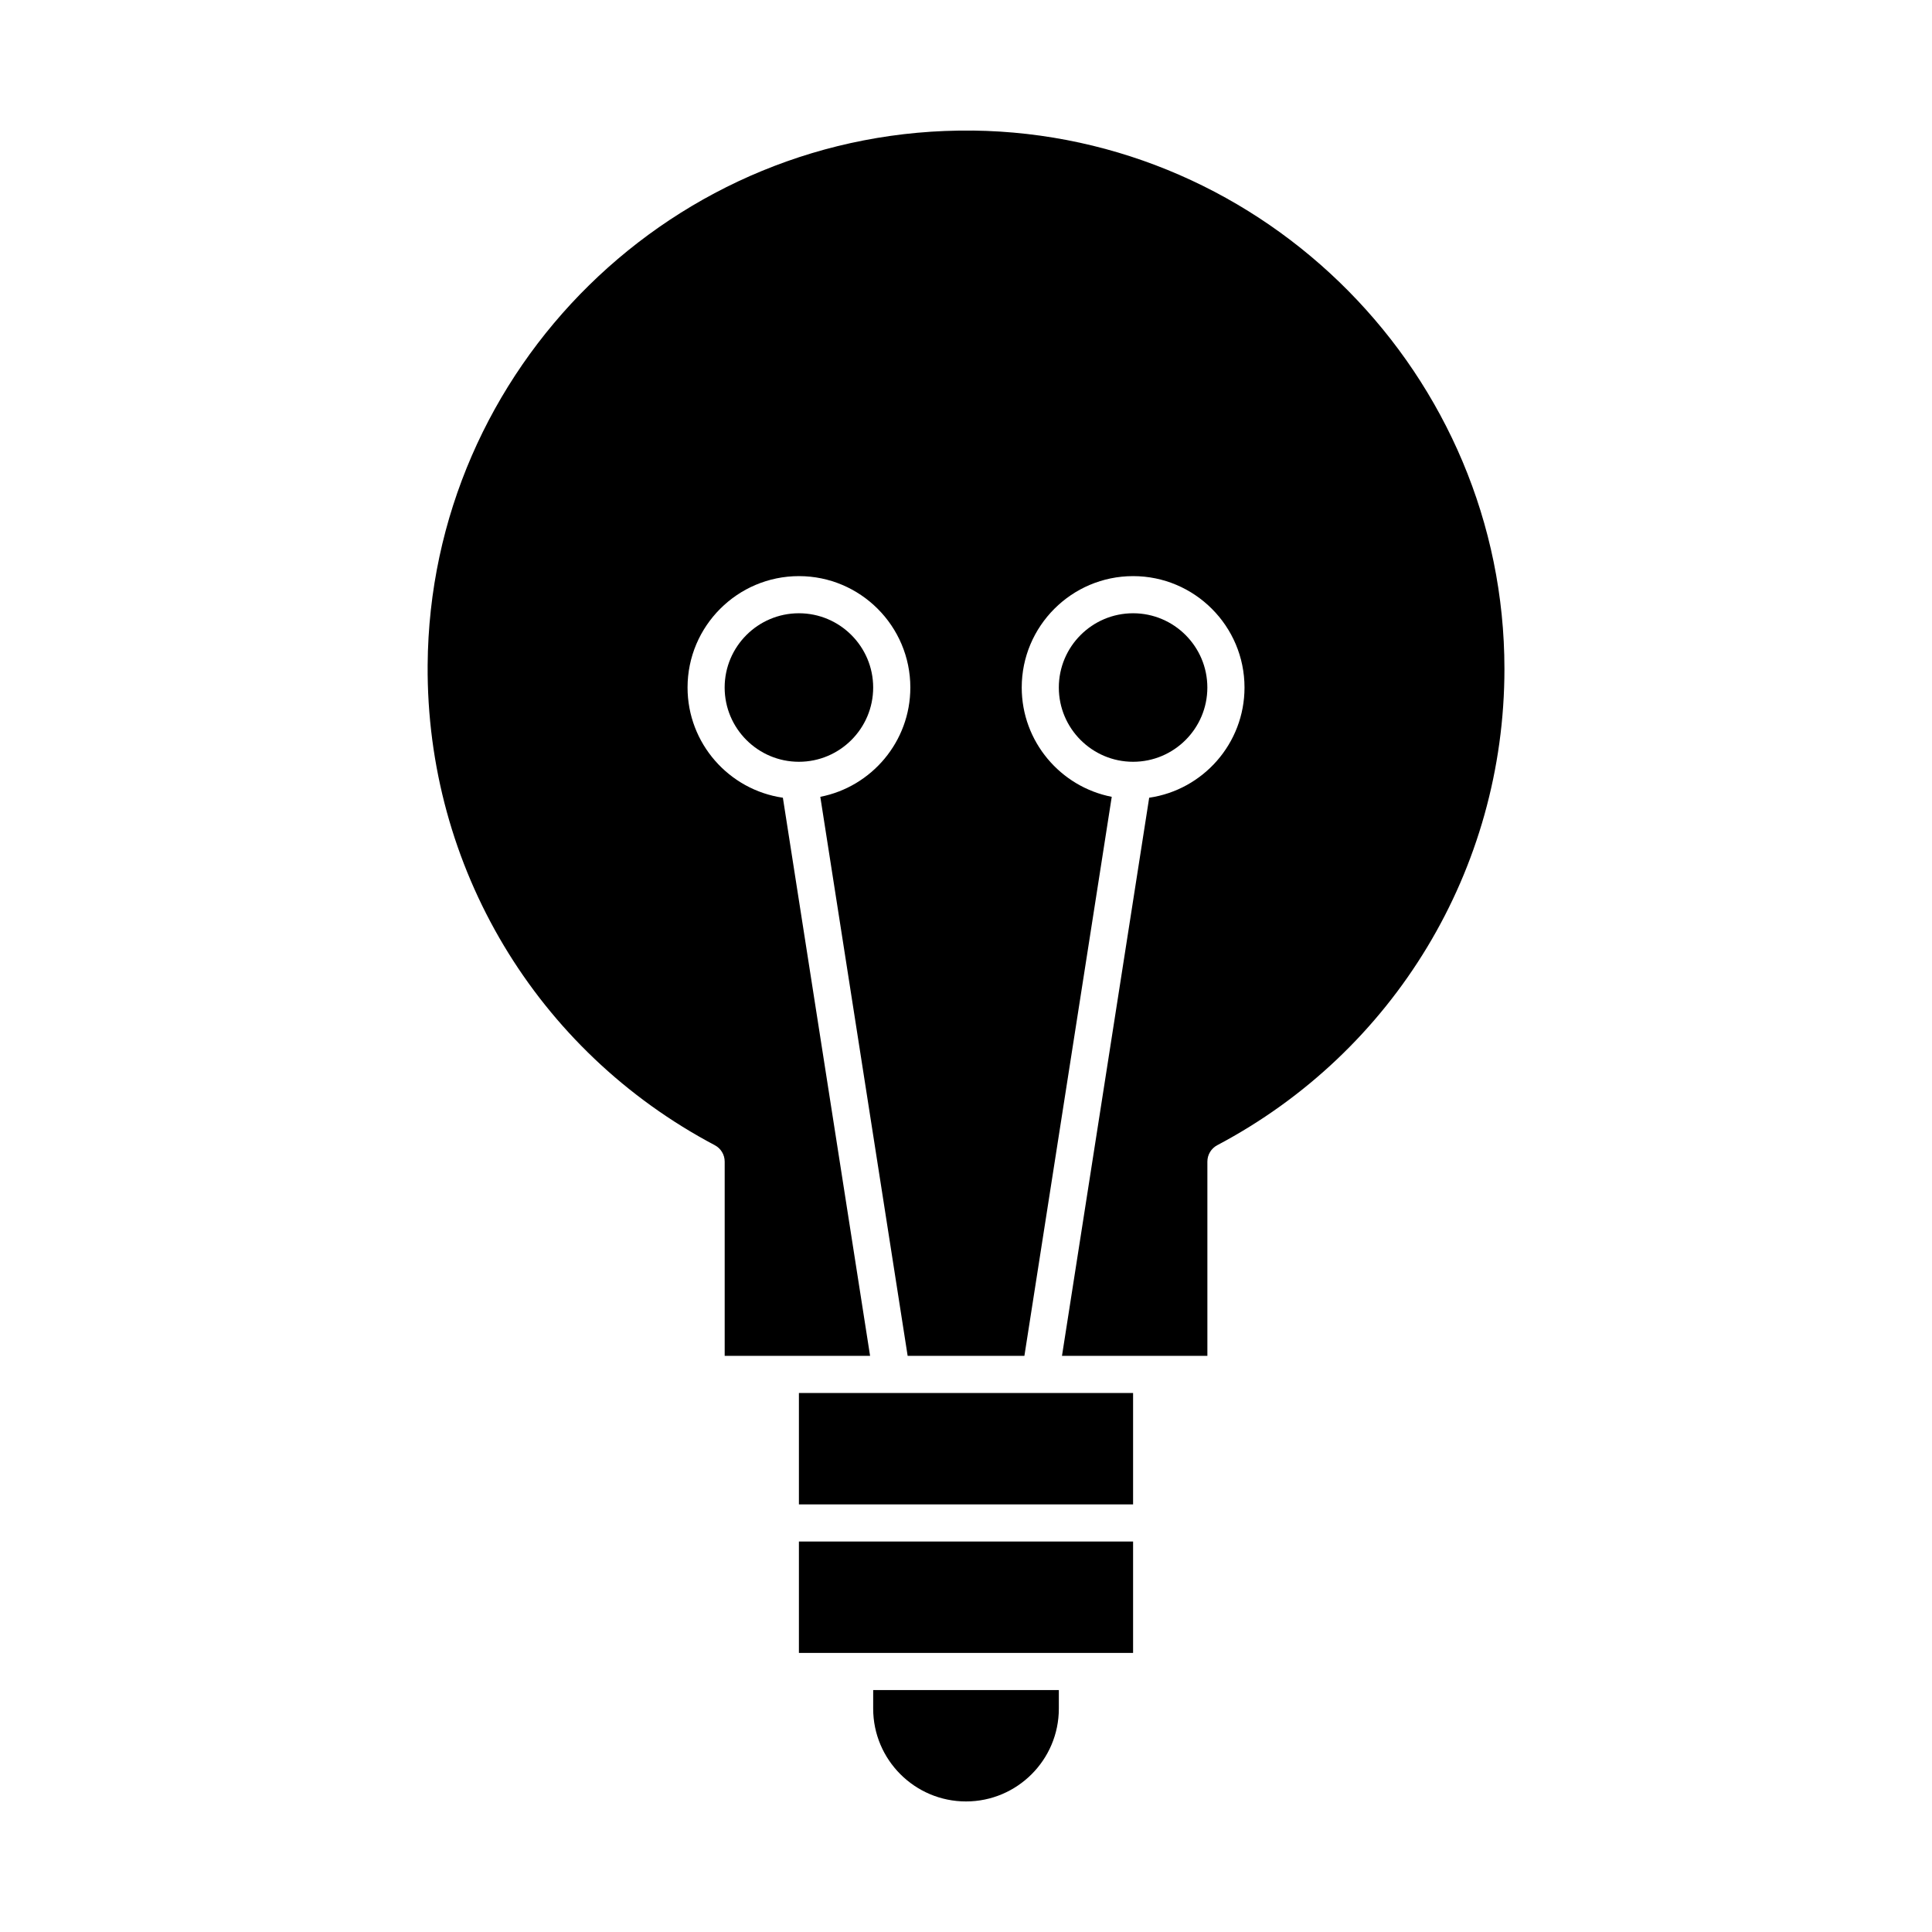 <?xml version="1.0" encoding="UTF-8"?>
<!-- Uploaded to: ICON Repo, www.iconrepo.com, Generator: ICON Repo Mixer Tools -->
<svg fill="#000000" width="800px" height="800px" version="1.1" viewBox="144 144 512 512" xmlns="http://www.w3.org/2000/svg">
 <g>
  <path d="m355.72 513.16v29.52h88.559v-29.52h-88.559z"/>
  <path d="m401.79 178.61c-79.059-0.938-143.91 62.984-144.46 141.64-0.375 53.473 28.781 102.23 76.098 127.24 1.613 0.852 2.621 2.523 2.621 4.348v51.477h38.531l-23.109-147.91c-14.266-2.07-25.262-14.379-25.262-29.207 0-16.277 13.242-29.52 29.52-29.52s29.52 13.242 29.52 29.52c0 14.34-10.281 26.32-23.859 28.969l23.148 148.15h30.938l23.148-148.15c-13.574-2.648-23.855-14.629-23.855-28.969 0-16.277 13.242-29.52 29.52-29.52s29.52 13.242 29.52 29.52c0 14.832-10.996 27.137-25.262 29.207l-23.109 147.91h38.531v-51.477c0-1.824 1.008-3.5 2.621-4.348 46.941-24.82 76.102-73.18 76.102-126.22 0-77.715-63.207-141.71-140.89-142.67z"/>
  <path d="m375.4 596.8c0 13.566 11.035 24.602 24.602 24.602s24.602-11.035 24.602-24.602v-4.922h-49.199z"/>
  <path d="m355.72 582.04h88.559v-29.52h-88.559z"/>
  <path d="m355.72 306.52c-10.852 0-19.68 8.828-19.68 19.68 0 10.852 8.828 19.68 19.68 19.68s19.68-8.828 19.68-19.68c0-10.848-8.828-19.68-19.68-19.68z"/>
  <path d="m463.96 326.2c0-10.852-8.828-19.68-19.68-19.68-10.852 0-19.68 8.828-19.68 19.68 0 10.852 8.828 19.68 19.68 19.68 10.852 0 19.68-8.828 19.68-19.68z"/>
 </g>
</svg>